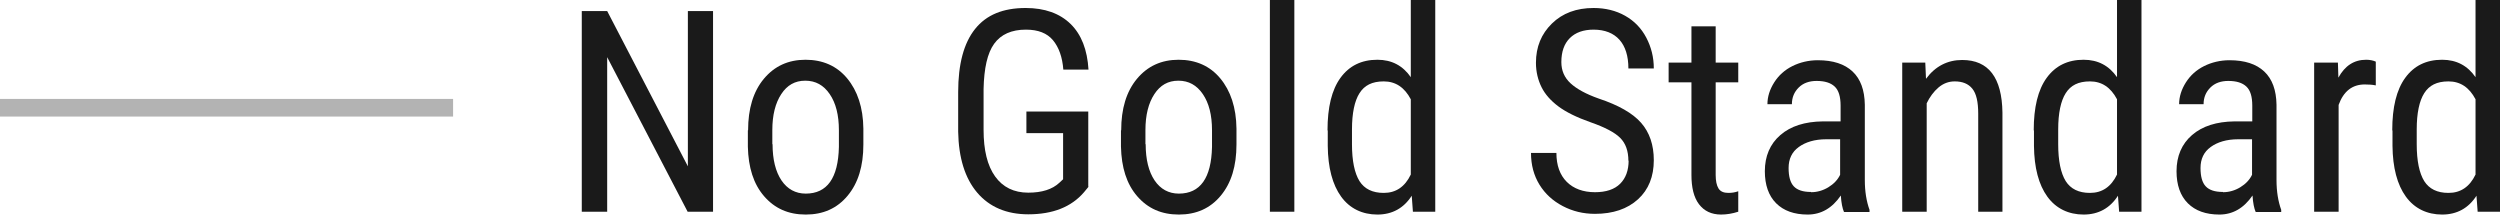 <?xml version="1.0" encoding="UTF-8"?>
<svg id="Calque_2" data-name="Calque 2" xmlns="http://www.w3.org/2000/svg" viewBox="0 0 106.27 9.12">
  <defs>
    <style>
      .cls-1 {
        fill: none;
        stroke: #b3b3b3;
        stroke-miterlimit: 10;
        stroke-width: .75px;
      }

      .cls-2 {
        fill: #1a1a1a;
        stroke-width: 0px;
      }

      .cls-3 {
        isolation: isolate;
      }
    </style>
  </defs>
  <g id="LABELS">
    <g>
      <g id="gtext">
        <g class="cls-3">
          <g class="cls-3">
            <path class="cls-2" d="M30.31,9h-1.08l-3.42-6.57v6.57h-1.08V.47h1.08l3.43,6.6V.47h1.07v8.53Z"/>
            <path class="cls-2" d="M31.8,5.54c0-.92.22-1.65.67-2.19s1.04-.81,1.77-.81,1.33.26,1.77.79.68,1.24.69,2.14v.67c0,.92-.22,1.64-.67,2.18s-1.04.8-1.78.8-1.32-.26-1.77-.78-.67-1.22-.69-2.11v-.69ZM32.84,6.13c0,.65.13,1.17.38,1.54s.6.56,1.03.56c.91,0,1.38-.66,1.41-1.98v-.71c0-.65-.13-1.16-.39-1.54s-.6-.57-1.04-.57-.77.19-1.02.57-.38.89-.38,1.53v.6Z"/>
            <path class="cls-2" d="M46.27,7.94l-.19.23c-.54.63-1.33.94-2.37.94-.92,0-1.65-.31-2.17-.92s-.79-1.48-.81-2.59v-1.68c0-1.2.24-2.09.72-2.69s1.19-.89,2.15-.89c.81,0,1.45.23,1.91.68s.71,1.1.76,1.94h-1.07c-.04-.53-.19-.95-.44-1.25s-.63-.45-1.15-.45c-.61,0-1.06.2-1.35.6s-.43,1.04-.45,1.92v1.74c0,.86.16,1.52.49,1.98s.8.69,1.41.69c.58,0,1.02-.14,1.32-.42l.16-.15v-1.96h-1.56v-.92h2.63v3.19Z"/>
            <path class="cls-2" d="M47.66,5.54c0-.92.22-1.65.67-2.19s1.04-.81,1.77-.81,1.33.26,1.77.79.68,1.24.69,2.14v.67c0,.92-.22,1.64-.67,2.18s-1.04.8-1.78.8-1.32-.26-1.77-.78-.67-1.22-.69-2.11v-.69ZM48.7,6.13c0,.65.13,1.17.38,1.54s.6.56,1.03.56c.91,0,1.38-.66,1.41-1.98v-.71c0-.65-.13-1.16-.39-1.54s-.6-.57-1.04-.57-.77.19-1.02.57-.38.89-.38,1.53v.6Z"/>
            <path class="cls-2" d="M55.02,9h-1.04V0h1.04v9Z"/>
            <path class="cls-2" d="M56.43,5.54c0-.98.18-1.72.55-2.23s.89-.77,1.57-.77c.61,0,1.08.25,1.42.74V0h1.04v9h-.95l-.05-.68c-.34.53-.83.8-1.46.8s-1.17-.25-1.54-.76-.56-1.23-.57-2.16v-.65ZM57.47,6.13c0,.71.11,1.23.32,1.57.21.33.55.5,1.03.5.52,0,.9-.26,1.15-.78v-3.2c-.27-.51-.65-.76-1.15-.76s-.82.17-1.03.5-.32.85-.32,1.54v.63Z"/>
            <path class="cls-2" d="M69.22,6.84c0-.43-.12-.75-.35-.98s-.65-.45-1.25-.66-1.06-.44-1.38-.68-.56-.51-.71-.81-.24-.65-.24-1.04c0-.68.23-1.23.68-1.67s1.04-.66,1.77-.66c.5,0,.95.11,1.34.33s.69.53.9.93.32.83.32,1.31h-1.08c0-.53-.13-.94-.38-1.22s-.62-.43-1.1-.43c-.43,0-.77.12-1.01.36s-.36.58-.36,1.02c0,.36.13.66.39.9s.66.46,1.2.65c.84.28,1.44.62,1.8,1.03s.54.94.54,1.59c0,.69-.22,1.25-.67,1.66s-1.06.62-1.83.62c-.5,0-.95-.11-1.37-.33s-.75-.52-.99-.91-.36-.84-.36-1.35h1.08c0,.53.15.94.44,1.23s.7.44,1.2.44c.47,0,.83-.12,1.07-.36s.36-.57.36-.99Z"/>
            <path class="cls-2" d="M72.93,1.12v1.54h.96v.84h-.96v3.94c0,.25.04.44.12.57.08.13.22.19.42.19.14,0,.28-.02.42-.07v.87c-.25.08-.49.12-.73.12-.41,0-.72-.15-.94-.44s-.32-.71-.32-1.24v-3.94h-.97v-.84h.97v-1.54h1.03Z"/>
            <path class="cls-2" d="M78.38,9c-.06-.14-.11-.37-.13-.69-.37.54-.84.81-1.41.81s-1.02-.16-1.34-.48-.48-.78-.48-1.36c0-.64.22-1.16.66-1.54s1.04-.57,1.8-.58h.76v-.67c0-.38-.08-.65-.25-.81s-.42-.24-.77-.24c-.31,0-.57.09-.76.28s-.29.42-.29.71h-1.04c0-.32.1-.63.29-.93s.45-.53.77-.69.69-.25,1.08-.25c.65,0,1.14.16,1.48.48s.51.79.52,1.41v3.2c0,.49.07.91.2,1.27v.09h-1.08ZM76.99,8.17c.25,0,.5-.07.73-.21s.4-.32.5-.53v-1.51h-.59c-.49,0-.88.12-1.17.33s-.43.51-.43.89c0,.36.07.62.22.78s.39.24.73.24Z"/>
            <path class="cls-2" d="M81.84,2.66l.03.69c.4-.54.92-.8,1.54-.8,1.12,0,1.69.75,1.71,2.24v4.21h-1.03v-4.17c0-.5-.08-.85-.25-1.06s-.42-.31-.75-.31c-.26,0-.49.09-.69.26s-.37.4-.5.67v4.61h-1.04V2.66h.98Z"/>
            <path class="cls-2" d="M86.45,5.54c0-.98.18-1.72.55-2.23s.89-.77,1.57-.77c.61,0,1.08.25,1.42.74V0h1.04v9h-.95l-.05-.68c-.34.53-.83.8-1.46.8s-1.17-.25-1.54-.76-.56-1.23-.57-2.16v-.65ZM87.49,6.13c0,.71.11,1.23.32,1.57.21.33.55.5,1.03.5.52,0,.9-.26,1.15-.78v-3.2c-.27-.51-.65-.76-1.15-.76s-.82.17-1.03.5-.32.85-.32,1.54v.63Z"/>
            <path class="cls-2" d="M95.88,9c-.06-.14-.11-.37-.13-.69-.37.54-.84.81-1.41.81s-1.02-.16-1.34-.48-.48-.78-.48-1.36c0-.64.22-1.16.66-1.54s1.04-.57,1.8-.58h.76v-.67c0-.38-.08-.65-.25-.81s-.42-.24-.77-.24c-.31,0-.57.09-.76.28s-.29.42-.29.71h-1.04c0-.32.1-.63.29-.93s.45-.53.77-.69.69-.25,1.08-.25c.65,0,1.14.16,1.48.48s.51.79.52,1.41v3.2c0,.49.07.91.2,1.27v.09h-1.08ZM94.5,8.17c.25,0,.5-.07.73-.21s.4-.32.5-.53v-1.51h-.59c-.49,0-.88.12-1.17.33s-.43.51-.43.89c0,.36.07.62.22.78s.39.24.73.24Z"/>
            <path class="cls-2" d="M100.99,3.63c-.14-.03-.3-.04-.47-.04-.53,0-.9.29-1.11.87v4.54h-1.04V2.66h1.01l.02.64c.28-.51.67-.76,1.18-.76.16,0,.3.03.41.08v1.01Z"/>
            <path class="cls-2" d="M101.69,5.54c0-.98.18-1.72.55-2.23s.89-.77,1.57-.77c.61,0,1.08.25,1.42.74V0h1.04v9h-.95l-.05-.68c-.34.53-.83.8-1.46.8s-1.17-.25-1.54-.76-.56-1.23-.57-2.16v-.65ZM102.73,6.13c0,.71.11,1.23.32,1.57.21.33.55.5,1.03.5.52,0,.9-.26,1.15-.78v-3.2c-.27-.51-.65-.76-1.15-.76s-.82.17-1.03.5-.32.85-.32,1.54v.63Z"/>
          </g>
        </g>
      </g>
      <line class="cls-1" x1="19.26" y1="4.58" y2="4.58"/>
    </g>
  </g>
</svg>